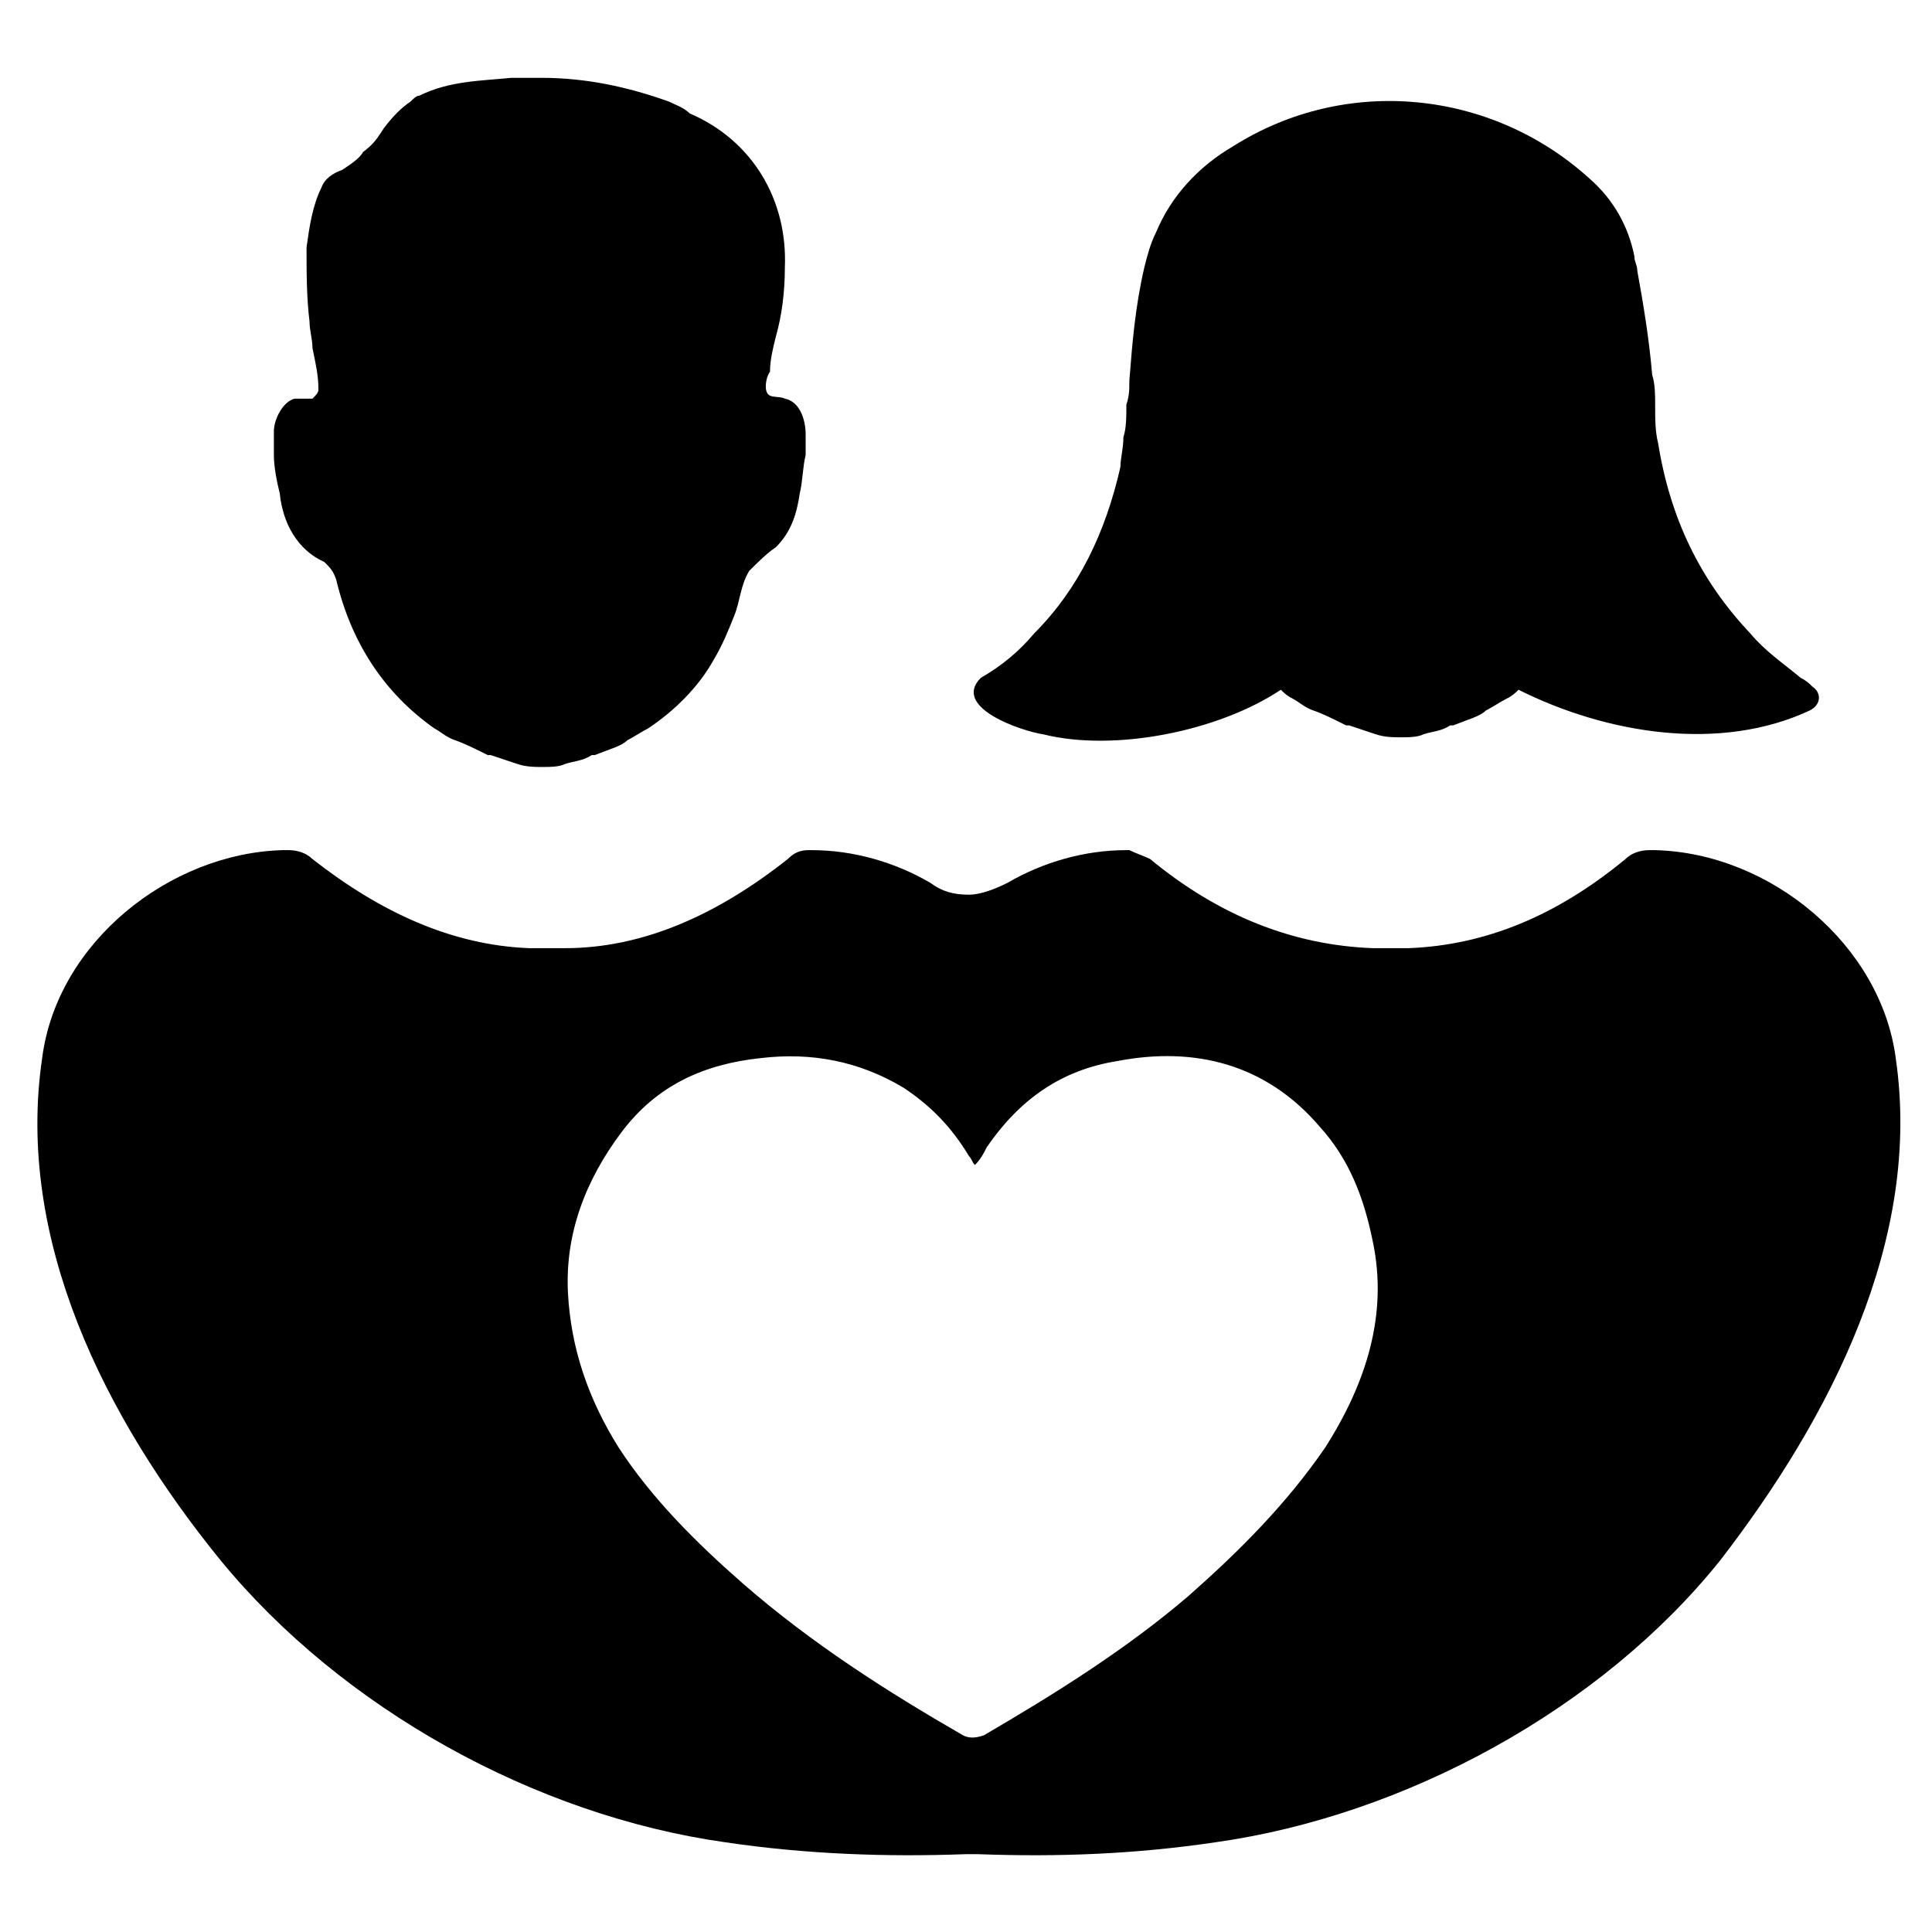 <?xml version="1.0" encoding="UTF-8"?>
<!-- The Best Svg Icon site in the world: iconSvg.co, Visit us! https://iconsvg.co -->
<svg fill="#000000" width="800px" height="800px" version="1.1" viewBox="144 144 512 512" xmlns="http://www.w3.org/2000/svg">
 <g>
  <path d="m420.46 338.6c18.895 4.723 46.445-0.789 62.977-11.809 0.789 0.789 1.574 1.574 3.148 2.363 1.574 0.789 3.148 2.363 5.512 3.148 2.363 0.789 5.512 2.363 8.66 3.938h0.789c2.363 0.789 4.723 1.574 7.086 2.363 2.363 0.789 4.723 0.789 6.297 0.789 2.363 0 4.723 0 6.297-0.789 2.363-0.789 4.723-0.789 7.086-2.363h0.789c3.938-1.574 7.086-2.363 8.66-3.938 1.574-0.789 3.938-2.363 5.512-3.148 1.574-0.789 2.363-1.574 3.148-2.363 23.617 11.809 53.531 16.531 77.145 5.512 3.148-1.574 3.148-4.723 0.789-6.297-0.789-0.789-1.574-1.574-3.148-2.363-4.723-3.938-9.445-7.086-13.383-11.809-13.383-14.168-21.254-30.699-24.402-50.383-0.789-3.148-0.789-6.297-0.789-10.234 0-2.363 0-5.512-0.789-7.871-0.789-9.445-2.363-18.895-3.938-27.551 0-1.574-0.789-2.363-0.789-3.938-1.574-7.871-5.512-14.957-11.809-20.469-25.977-23.617-64.551-27.551-94.465-8.66-9.445 5.512-16.531 13.383-20.469 22.828-1.574 3.148-2.363 6.297-3.148 9.445-2.363 10.234-3.148 19.68-3.938 29.914 0 2.363 0 3.938-0.789 6.297 0 3.148 0 6.297-0.789 8.66 0 3.148-0.789 5.512-0.789 7.871-3.938 17.32-11.02 32.273-22.828 44.082-3.938 4.723-8.66 8.66-14.168 11.809-7.867 7.879 11.027 14.176 16.535 14.965z"/>
  <path d="m216.58 264.6c0 3.148 0.789 7.086 1.574 10.234 0.789 7.871 4.723 14.957 11.809 18.105 1.574 1.574 2.363 2.363 3.148 4.723 3.938 16.531 12.594 29.914 25.977 39.359 1.574 0.789 3.148 2.363 5.512 3.148 2.363 0.789 5.512 2.363 8.66 3.938h0.789c2.363 0.789 4.723 1.574 7.086 2.363 2.363 0.789 4.723 0.789 6.297 0.789 2.363 0 4.723 0 6.297-0.789 2.363-0.789 4.723-0.789 7.086-2.363h0.789c3.938-1.574 7.086-2.363 8.66-3.938 1.574-0.789 3.938-2.363 5.512-3.148 7.086-4.723 13.383-11.02 17.32-18.105 2.363-3.938 3.938-7.871 5.512-11.809s1.574-7.871 3.938-11.809c2.363-2.363 4.723-4.723 7.086-6.297 3.938-3.938 5.512-8.66 6.297-14.168 0.789-3.148 0.789-7.086 1.574-10.234v-4.723-0.789c0-3.938-1.574-8.66-5.512-9.445-1.574-0.789-3.938 0-4.723-1.574-0.789-1.574 0-4.723 0.789-5.512 0-3.148 0.789-6.297 1.574-9.445 1.574-5.512 2.363-11.809 2.363-18.105 0.789-18.105-8.66-33.852-25.191-40.934-1.59-1.578-3.953-2.363-5.527-3.152-11.02-3.938-22.043-6.297-33.852-6.297h-7.871c-7.871 0.789-16.531 0.789-24.402 4.723-0.789 0-1.574 0.789-2.363 1.574-2.363 1.574-4.723 3.938-7.086 7.086-1.574 2.363-2.363 3.938-5.512 6.297-0.781 1.574-3.144 3.148-5.504 4.723-2.363 0.789-4.723 2.363-5.512 4.723-2.363 4.723-3.148 10.234-3.938 15.742 0 6.297 0 13.383 0.789 19.68 0 2.363 0.789 4.723 0.789 7.086 0.789 3.938 1.574 7.086 1.574 11.02 0 0.789-0.789 1.574-1.574 2.363h-0.789-3.938c-3.148 0.789-5.508 5.512-5.508 8.66v0.789 5.512z"/>
  <path d="m646.39 424.4c-3.938-29.914-33.062-54.316-63.762-55.105h-1.574c-2.363 0-4.723 0.789-6.297 2.363-18.105 14.957-37 22.828-57.465 23.617h-3.938-5.512c-21.254-0.789-40.934-8.66-59.039-23.617-1.574-0.789-3.938-1.574-5.512-2.363h-0.789c-11.02 0-22.043 3.148-31.488 8.66-3.148 1.574-7.086 3.148-10.234 3.148-3.938 0-7.086-0.789-10.234-3.148-9.445-5.512-20.469-8.66-31.488-8.66h-0.789c-2.363 0-3.938 0.789-5.512 2.363-18.895 14.957-38.574 23.617-59.039 23.617h-5.512-3.938c-20.469-0.789-39.359-9.445-57.465-23.617-1.574-1.574-3.938-2.363-6.297-2.363h-1.574c-29.914 0.789-59.828 24.402-63.762 55.105-7.086 48.02 16.531 95.25 47.23 133.04 32.273 39.359 83.445 67.699 133.82 74.785 21.254 3.148 42.508 3.938 63.762 3.148h3.148c21.254 0.789 41.723 0 62.977-3.148 50.383-7.086 102.34-35.426 133.82-74.785 29.133-37.789 53.535-85.02 46.453-133.04zm-151.14 103.12c-10.234 14.957-22.828 27.551-36.211 39.359-16.531 14.168-35.426 25.977-54.316 37-2.363 0.789-3.938 0.789-5.512 0-20.469-11.809-40.148-24.402-58.254-40.148-12.594-11.02-24.402-22.828-33.062-36.211-7.871-12.594-12.594-25.977-13.383-40.934-0.789-15.742 4.723-29.914 14.168-42.508 9.445-12.594 22.043-18.105 37-19.68 13.383-1.574 25.977 0.789 37.785 7.871 7.086 4.723 12.594 10.234 17.32 18.105 0.789 0.789 0.789 1.574 1.574 2.363 1.574-1.574 2.363-3.148 3.148-4.723 8.66-12.594 19.68-20.469 34.637-22.828 20.469-3.938 39.359 0.789 53.531 17.32 7.871 8.66 11.809 18.895 14.168 30.699 3.938 18.891-1.574 36.996-12.594 54.312z"/>
 </g>
</svg>